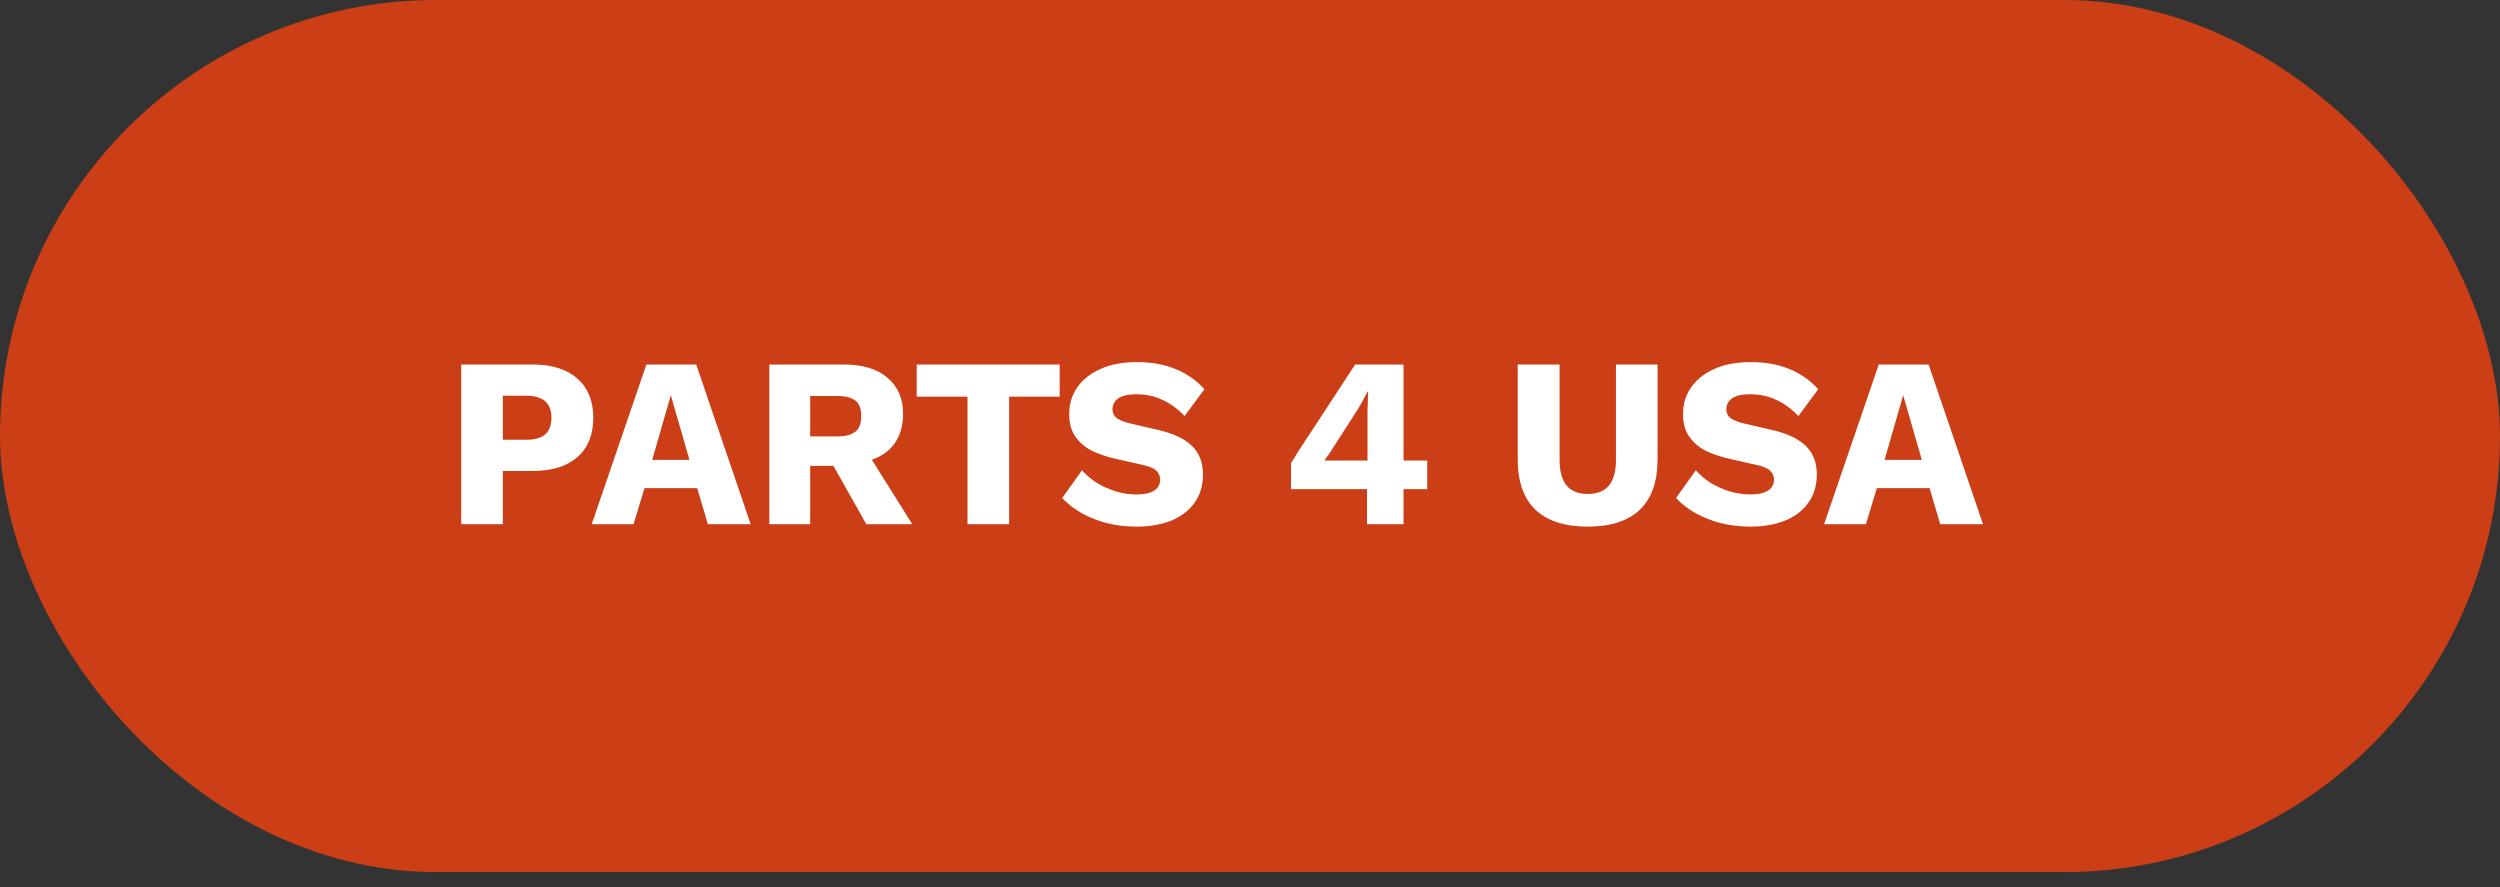 <svg width="124" height="44" viewBox="0 0 124 44" fill="none" xmlns="http://www.w3.org/2000/svg">
<rect x="0" y="0" width="124" height="44" fill="#333333" stroke="none"/>
<rect width="124" height="43.256" rx="21.628" fill="#CC3E16"/>
<path d="M26.44 18.08C27.376 18.08 28.108 18.312 28.636 18.776C29.164 19.24 29.428 19.888 29.428 20.72C29.428 21.56 29.164 22.212 28.636 22.676C28.108 23.132 27.376 23.36 26.44 23.36H24.94V26H22.876V18.08H26.44ZM26.116 21.812C26.524 21.812 26.832 21.724 27.04 21.548C27.248 21.364 27.352 21.088 27.352 20.72C27.352 20.352 27.248 20.08 27.04 19.904C26.832 19.72 26.524 19.628 26.116 19.628H24.94V21.812H26.116ZM37.233 26H35.109L34.581 24.212H31.965L31.425 26H29.349L32.061 18.08H34.533L37.233 26ZM32.349 22.808H34.197L33.273 19.604L32.349 22.808ZM41.865 18.08C42.793 18.08 43.513 18.3 44.025 18.74C44.537 19.18 44.793 19.772 44.793 20.516C44.793 21.052 44.677 21.508 44.445 21.884C44.221 22.252 43.889 22.532 43.449 22.724C43.017 22.908 42.493 23 41.877 23L41.685 23.108H40.185V26H38.157V18.08H41.865ZM41.577 21.644C41.921 21.644 42.197 21.572 42.405 21.428C42.613 21.284 42.717 21.02 42.717 20.636C42.717 20.244 42.609 19.98 42.393 19.844C42.177 19.708 41.905 19.64 41.577 19.64H40.185V21.644H41.577ZM42.789 22.076L45.249 26H42.969L41.013 22.532L42.789 22.076ZM52.56 18.08V19.676H50.052V26H47.988V19.676H45.468V18.08H52.56ZM56.392 17.96C57.104 17.96 57.736 18.072 58.288 18.296C58.848 18.52 59.332 18.856 59.74 19.304L58.756 20.636C58.412 20.276 58.044 20.008 57.652 19.832C57.268 19.648 56.836 19.556 56.356 19.556C56.076 19.556 55.848 19.588 55.672 19.652C55.504 19.716 55.38 19.804 55.3 19.916C55.22 20.028 55.18 20.156 55.18 20.3C55.18 20.5 55.264 20.656 55.432 20.768C55.608 20.872 55.84 20.956 56.128 21.02L57.424 21.32C58.2 21.496 58.768 21.764 59.128 22.124C59.488 22.476 59.668 22.944 59.668 23.528C59.668 24.088 59.524 24.564 59.236 24.956C58.956 25.34 58.568 25.632 58.072 25.832C57.576 26.024 57.012 26.12 56.38 26.12C55.868 26.12 55.38 26.064 54.916 25.952C54.452 25.832 54.028 25.664 53.644 25.448C53.268 25.232 52.948 24.984 52.684 24.704L53.668 23.324C53.868 23.556 54.112 23.764 54.4 23.948C54.688 24.124 55 24.264 55.336 24.368C55.672 24.472 56.012 24.524 56.356 24.524C56.628 24.524 56.848 24.496 57.016 24.44C57.192 24.384 57.324 24.3 57.412 24.188C57.5 24.076 57.544 23.944 57.544 23.792C57.544 23.624 57.484 23.48 57.364 23.36C57.252 23.24 57.04 23.144 56.728 23.072L55.3 22.748C54.908 22.66 54.54 22.536 54.196 22.376C53.852 22.208 53.572 21.976 53.356 21.68C53.14 21.384 53.032 21.004 53.032 20.54C53.032 20.044 53.164 19.604 53.428 19.22C53.7 18.828 54.088 18.52 54.592 18.296C55.096 18.072 55.696 17.96 56.392 17.96ZM67.803 26V24.26H64.035V22.964C64.084 22.892 64.127 22.824 64.168 22.76C64.207 22.688 64.267 22.588 64.347 22.46C64.436 22.324 64.567 22.124 64.743 21.86L67.216 18.08H69.615V22.844H70.791V24.26H69.615V26H67.803ZM65.692 22.844H67.828V20.444C67.828 20.324 67.832 20.188 67.84 20.036C67.847 19.876 67.852 19.736 67.852 19.616C67.859 19.496 67.864 19.432 67.864 19.424H67.84C67.775 19.544 67.712 19.66 67.647 19.772C67.591 19.876 67.531 19.984 67.468 20.096C67.412 20.2 67.344 20.312 67.263 20.432L65.944 22.484C65.912 22.54 65.883 22.58 65.859 22.604C65.835 22.628 65.779 22.708 65.692 22.844ZM82.215 18.08V22.772C82.215 23.884 81.923 24.72 81.339 25.28C80.755 25.84 79.891 26.12 78.747 26.12C77.611 26.12 76.747 25.84 76.155 25.28C75.571 24.72 75.279 23.884 75.279 22.772V18.08H77.355V22.808C77.355 23.376 77.471 23.8 77.703 24.08C77.935 24.36 78.283 24.5 78.747 24.5C79.219 24.5 79.571 24.36 79.803 24.08C80.035 23.8 80.151 23.376 80.151 22.808V18.08H82.215ZM86.838 17.96C87.549 17.96 88.181 18.072 88.734 18.296C89.293 18.52 89.778 18.856 90.186 19.304L89.201 20.636C88.858 20.276 88.49 20.008 88.097 19.832C87.713 19.648 87.281 19.556 86.802 19.556C86.522 19.556 86.293 19.588 86.118 19.652C85.95 19.716 85.826 19.804 85.746 19.916C85.665 20.028 85.626 20.156 85.626 20.3C85.626 20.5 85.71 20.656 85.877 20.768C86.053 20.872 86.285 20.956 86.573 21.02L87.87 21.32C88.645 21.496 89.213 21.764 89.573 22.124C89.933 22.476 90.114 22.944 90.114 23.528C90.114 24.088 89.969 24.564 89.681 24.956C89.401 25.34 89.013 25.632 88.517 25.832C88.022 26.024 87.457 26.12 86.826 26.12C86.314 26.12 85.826 26.064 85.362 25.952C84.897 25.832 84.474 25.664 84.09 25.448C83.713 25.232 83.394 24.984 83.129 24.704L84.114 23.324C84.314 23.556 84.558 23.764 84.846 23.948C85.133 24.124 85.445 24.264 85.781 24.368C86.118 24.472 86.457 24.524 86.802 24.524C87.073 24.524 87.293 24.496 87.462 24.44C87.638 24.384 87.769 24.3 87.858 24.188C87.945 24.076 87.99 23.944 87.99 23.792C87.99 23.624 87.93 23.48 87.809 23.36C87.698 23.24 87.486 23.144 87.174 23.072L85.746 22.748C85.353 22.66 84.986 22.536 84.641 22.376C84.297 22.208 84.017 21.976 83.802 21.68C83.585 21.384 83.478 21.004 83.478 20.54C83.478 20.044 83.609 19.604 83.874 19.22C84.145 18.828 84.534 18.52 85.037 18.296C85.541 18.072 86.141 17.96 86.838 17.96ZM98.358 26H96.234L95.706 24.212H93.09L92.55 26H90.474L93.186 18.08H95.658L98.358 26ZM93.474 22.808H95.322L94.398 19.604L93.474 22.808Z" fill="white"/>
</svg>
